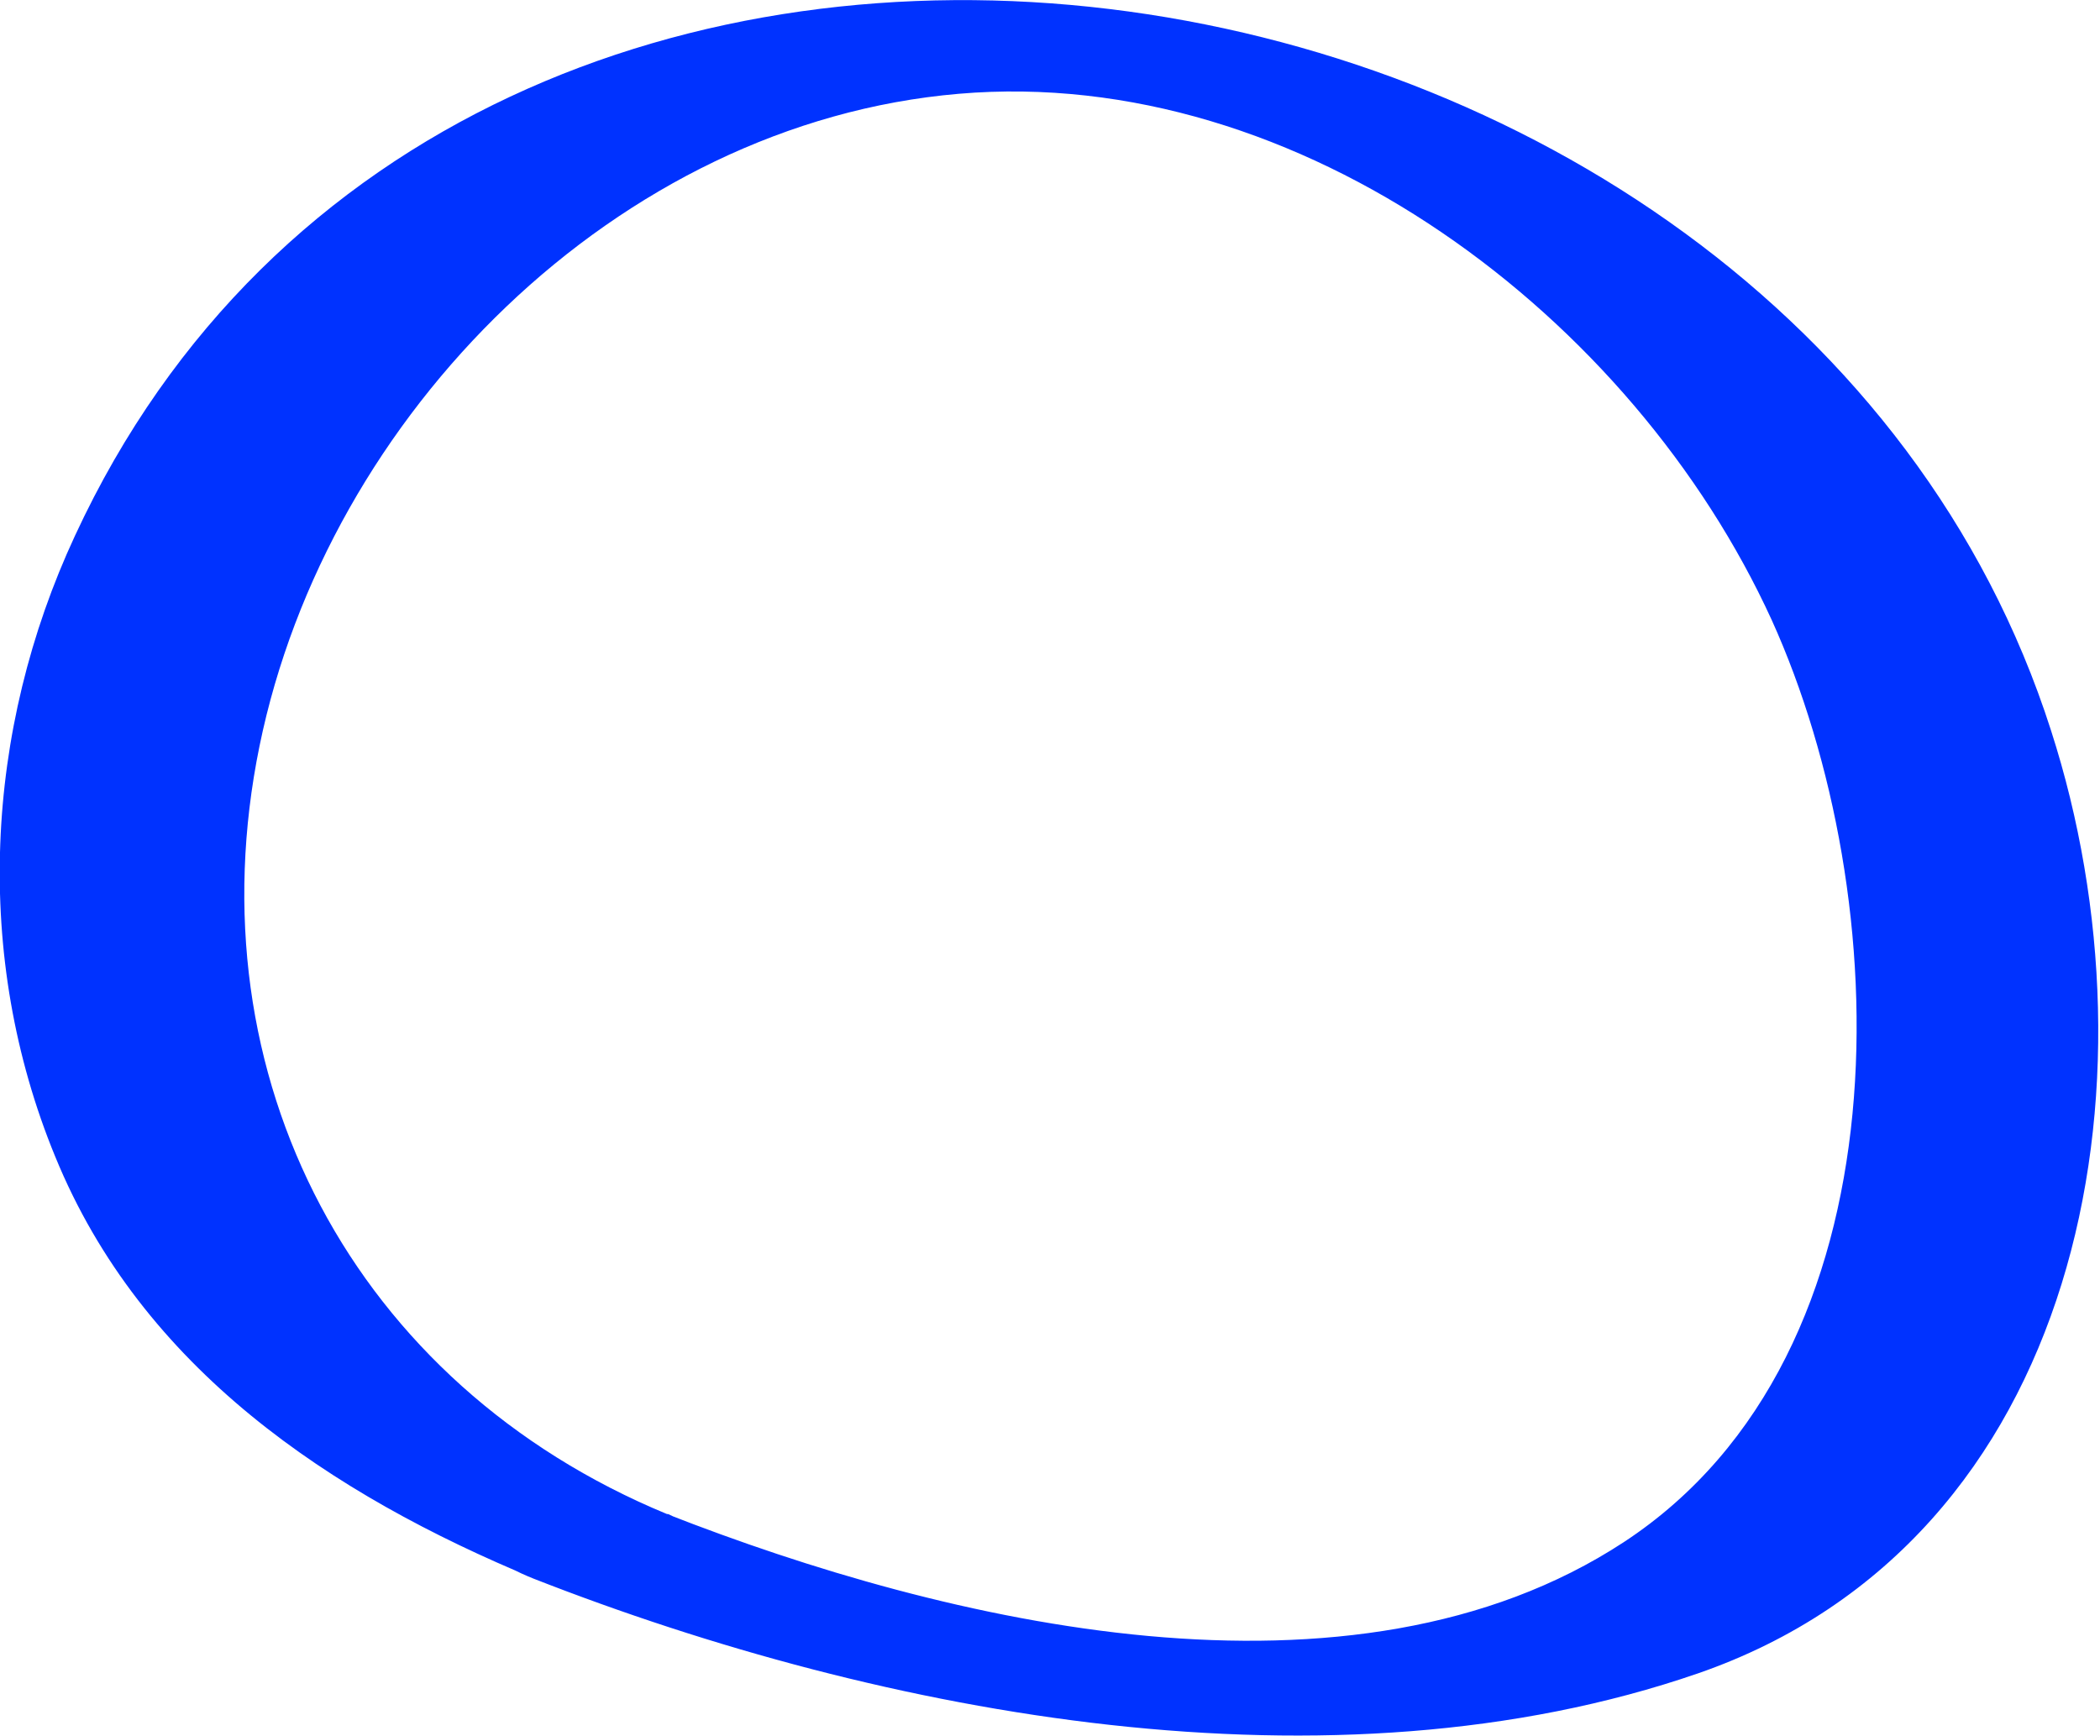 <?xml version="1.0" encoding="UTF-8"?><svg id="_レイヤー_2" xmlns="http://www.w3.org/2000/svg" viewBox="0 0 20.15 16.66"><defs><style>.cls-1{fill:#0032ff;}</style></defs><g id="L"><path class="cls-1" d="M6.4,14.53c-3-1.24-4.56-4.19-3.91-7.37S5.92,1.18,9.2.9s6.47,2.14,7.8,5.05c1.2,2.65,1.34,7.04-1.42,8.85-2.61,1.71-6.5.78-9.18-.27-.41-.16-1.24-.3-1.63-.03-.41.29.05.53.35.65,3.37,1.32,7.66,2.12,11.17.91,3.7-1.28,4.48-5.67,3.39-9.05C17.14-.93,4.44-2.89.72,5.14c-.87,1.87-.98,4.04-.19,5.96.83,2.03,2.64,3.24,4.6,4.05.4.17,1.24.3,1.63.03.42-.29-.06-.52-.35-.65Z"/></g></svg>
